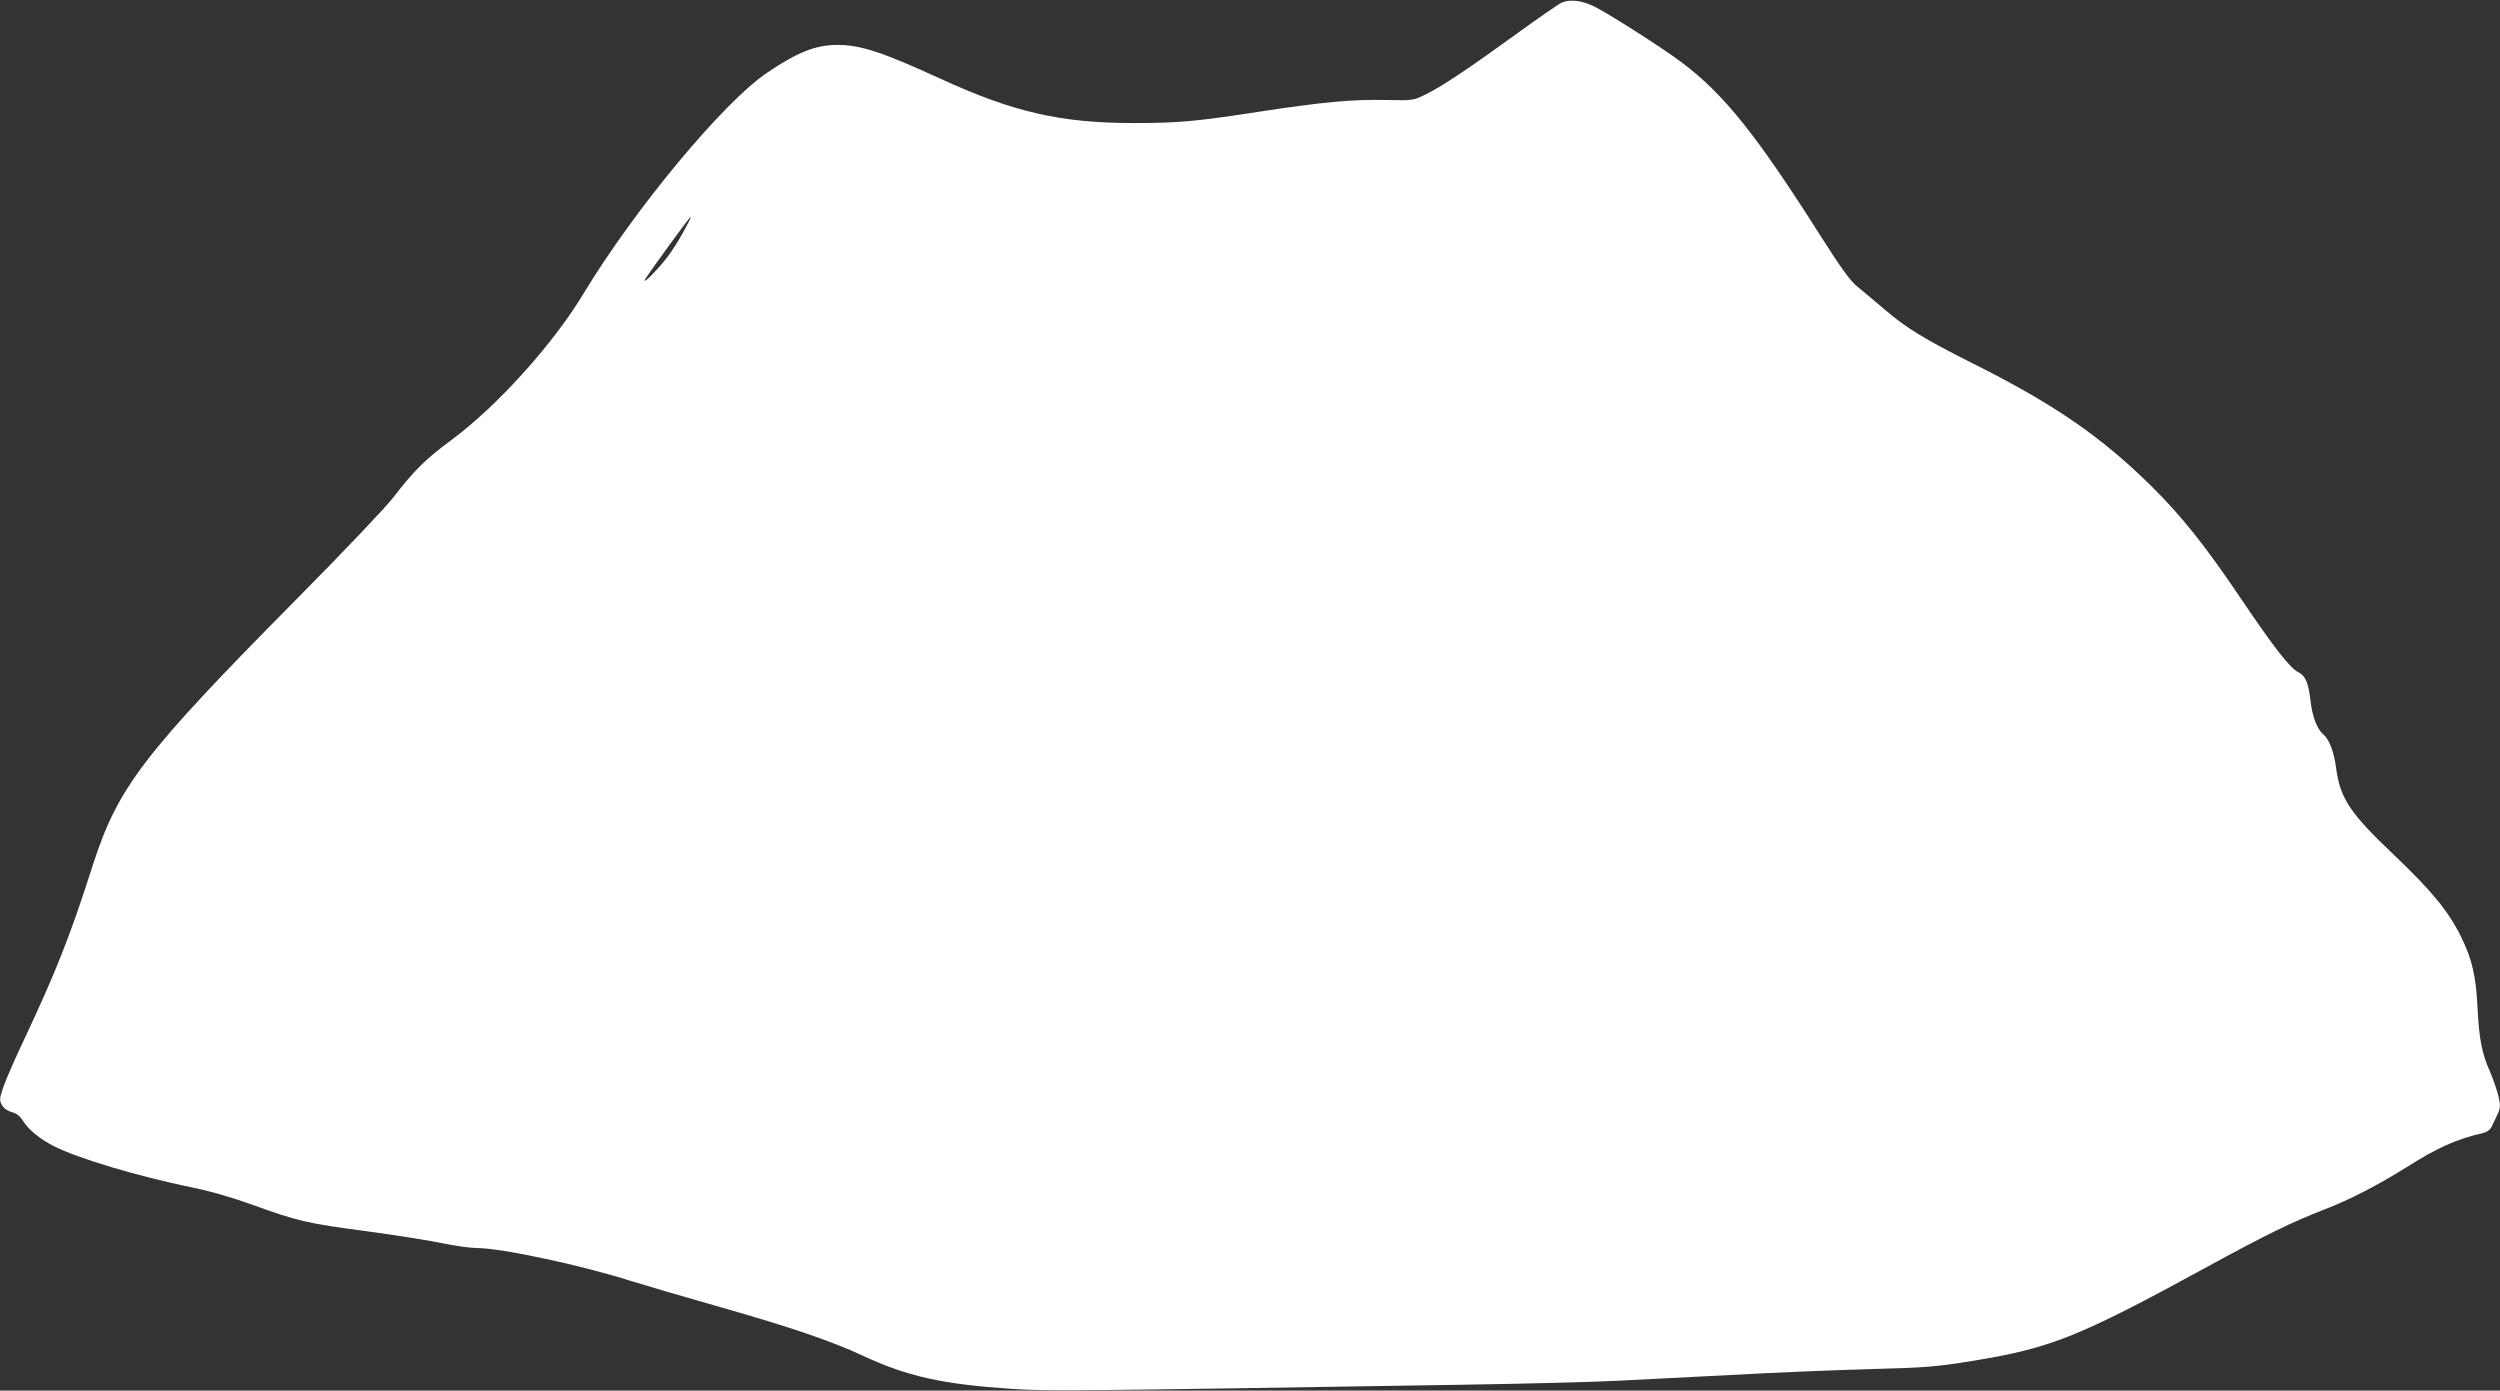 <?xml version="1.0" standalone="no"?>
<!DOCTYPE svg PUBLIC "-//W3C//DTD SVG 20010904//EN"
 "http://www.w3.org/TR/2001/REC-SVG-20010904/DTD/svg10.dtd">
<svg version="1.0" xmlns="http://www.w3.org/2000/svg"
 width="1280pt" height="712pt" viewBox="0 0 1280 712"
 preserveAspectRatio="xMidYMid meet">
<rect x="0" y="0" width="1280" height="712" fill="#333333" stroke="none"/>
<g transform="translate(0,712) scale(0.1,-0.1)"
fill="#ffffff" stroke="none">
<path d="M7995 7106 c-16 -7 -115 -76 -220 -152 -251 -182 -391 -276 -473
-316 -67 -33 -67 -33 -202 -30 -174 4 -325 -10 -640 -58 -337 -52 -426 -60
-656 -60 -373 0 -617 56 -989 227 -294 135 -408 173 -526 173 -112 0 -204 -36
-361 -142 -222 -149 -679 -698 -942 -1134 -156 -258 -440 -572 -671 -744 -137
-101 -194 -158 -303 -299 -36 -47 -257 -280 -491 -516 -789 -797 -917 -965
-1046 -1365 -113 -355 -190 -549 -348 -885 -47 -99 -96 -210 -109 -248 -21
-62 -22 -69 -8 -95 10 -17 28 -30 50 -36 25 -6 42 -20 60 -48 26 -42 88 -92
155 -126 129 -65 426 -153 709 -212 95 -19 208 -52 313 -90 223 -81 276 -94
588 -135 149 -20 321 -48 383 -61 63 -13 141 -24 174 -24 125 0 536 -88 793
-170 71 -22 279 -83 462 -135 344 -98 562 -172 718 -245 229 -107 407 -147
765 -171 176 -12 297 -11 2295 21 325 5 682 14 795 20 113 6 378 19 590 30
212 12 531 25 710 30 300 8 342 12 540 44 390 64 536 122 1180 474 315 172
438 232 610 299 128 49 277 126 420 216 160 101 258 145 390 175 22 5 39 17
47 33 6 13 19 41 29 61 16 33 17 45 7 92 -7 30 -27 90 -46 133 -40 91 -54 164
-62 322 -8 165 -28 250 -85 366 -65 131 -150 234 -344 419 -223 211 -275 289
-295 443 -11 83 -35 148 -66 173 -31 26 -56 91 -65 171 -11 94 -26 129 -62
147 -42 20 -125 126 -291 372 -185 275 -308 429 -463 582 -256 253 -502 422
-915 628 -246 124 -340 181 -449 275 -52 44 -116 98 -141 118 -35 28 -82 93
-185 255 -329 519 -496 729 -713 892 -98 74 -374 250 -449 287 -63 31 -126 38
-167 19z m-4496 -1173 c-23 -43 -61 -103 -85 -133 -45 -58 -114 -129 -114
-116 0 6 90 132 210 294 38 51 35 38 -11 -45z"/>
</g>
</svg>
